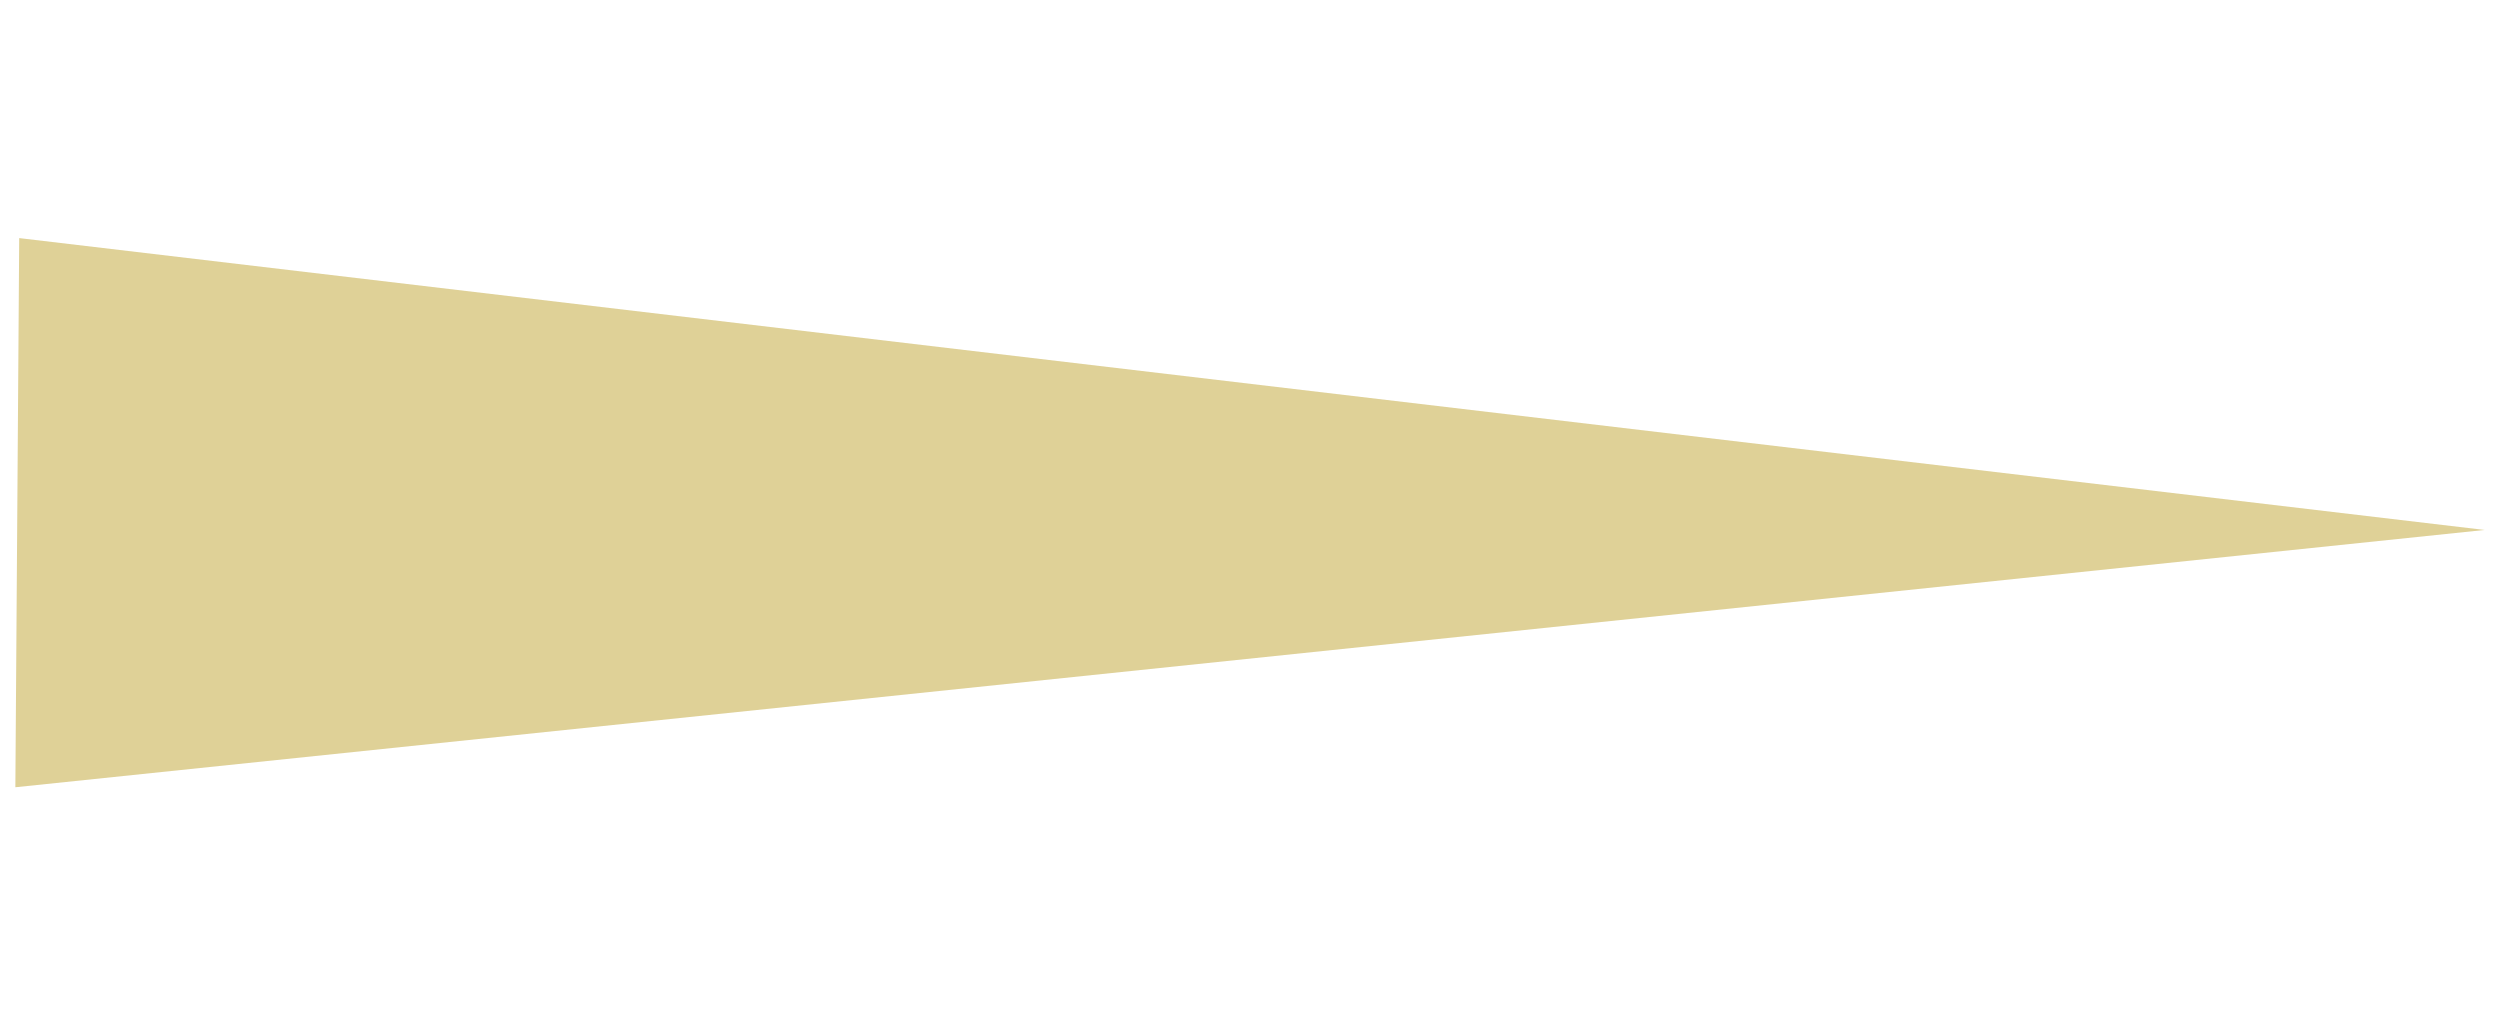 <?xml version="1.0" encoding="utf-8"?>
<!-- Generator: Adobe Illustrator 26.0.2, SVG Export Plug-In . SVG Version: 6.00 Build 0)  -->
<svg version="1.1" id="レイヤー_1" xmlns="http://www.w3.org/2000/svg" xmlns:xlink="http://www.w3.org/1999/xlink" x="0px"
	 y="0px" viewBox="0 0 65.1 26.7" style="enable-background:new 0 0 65.1 26.7;" xml:space="preserve">
<style type="text/css">
	.st0{fill:#DFD197;}
</style>
<polygon class="st0" points="0.5,6.2 0.4,20.5 64.7,13.8 "/>
</svg>
